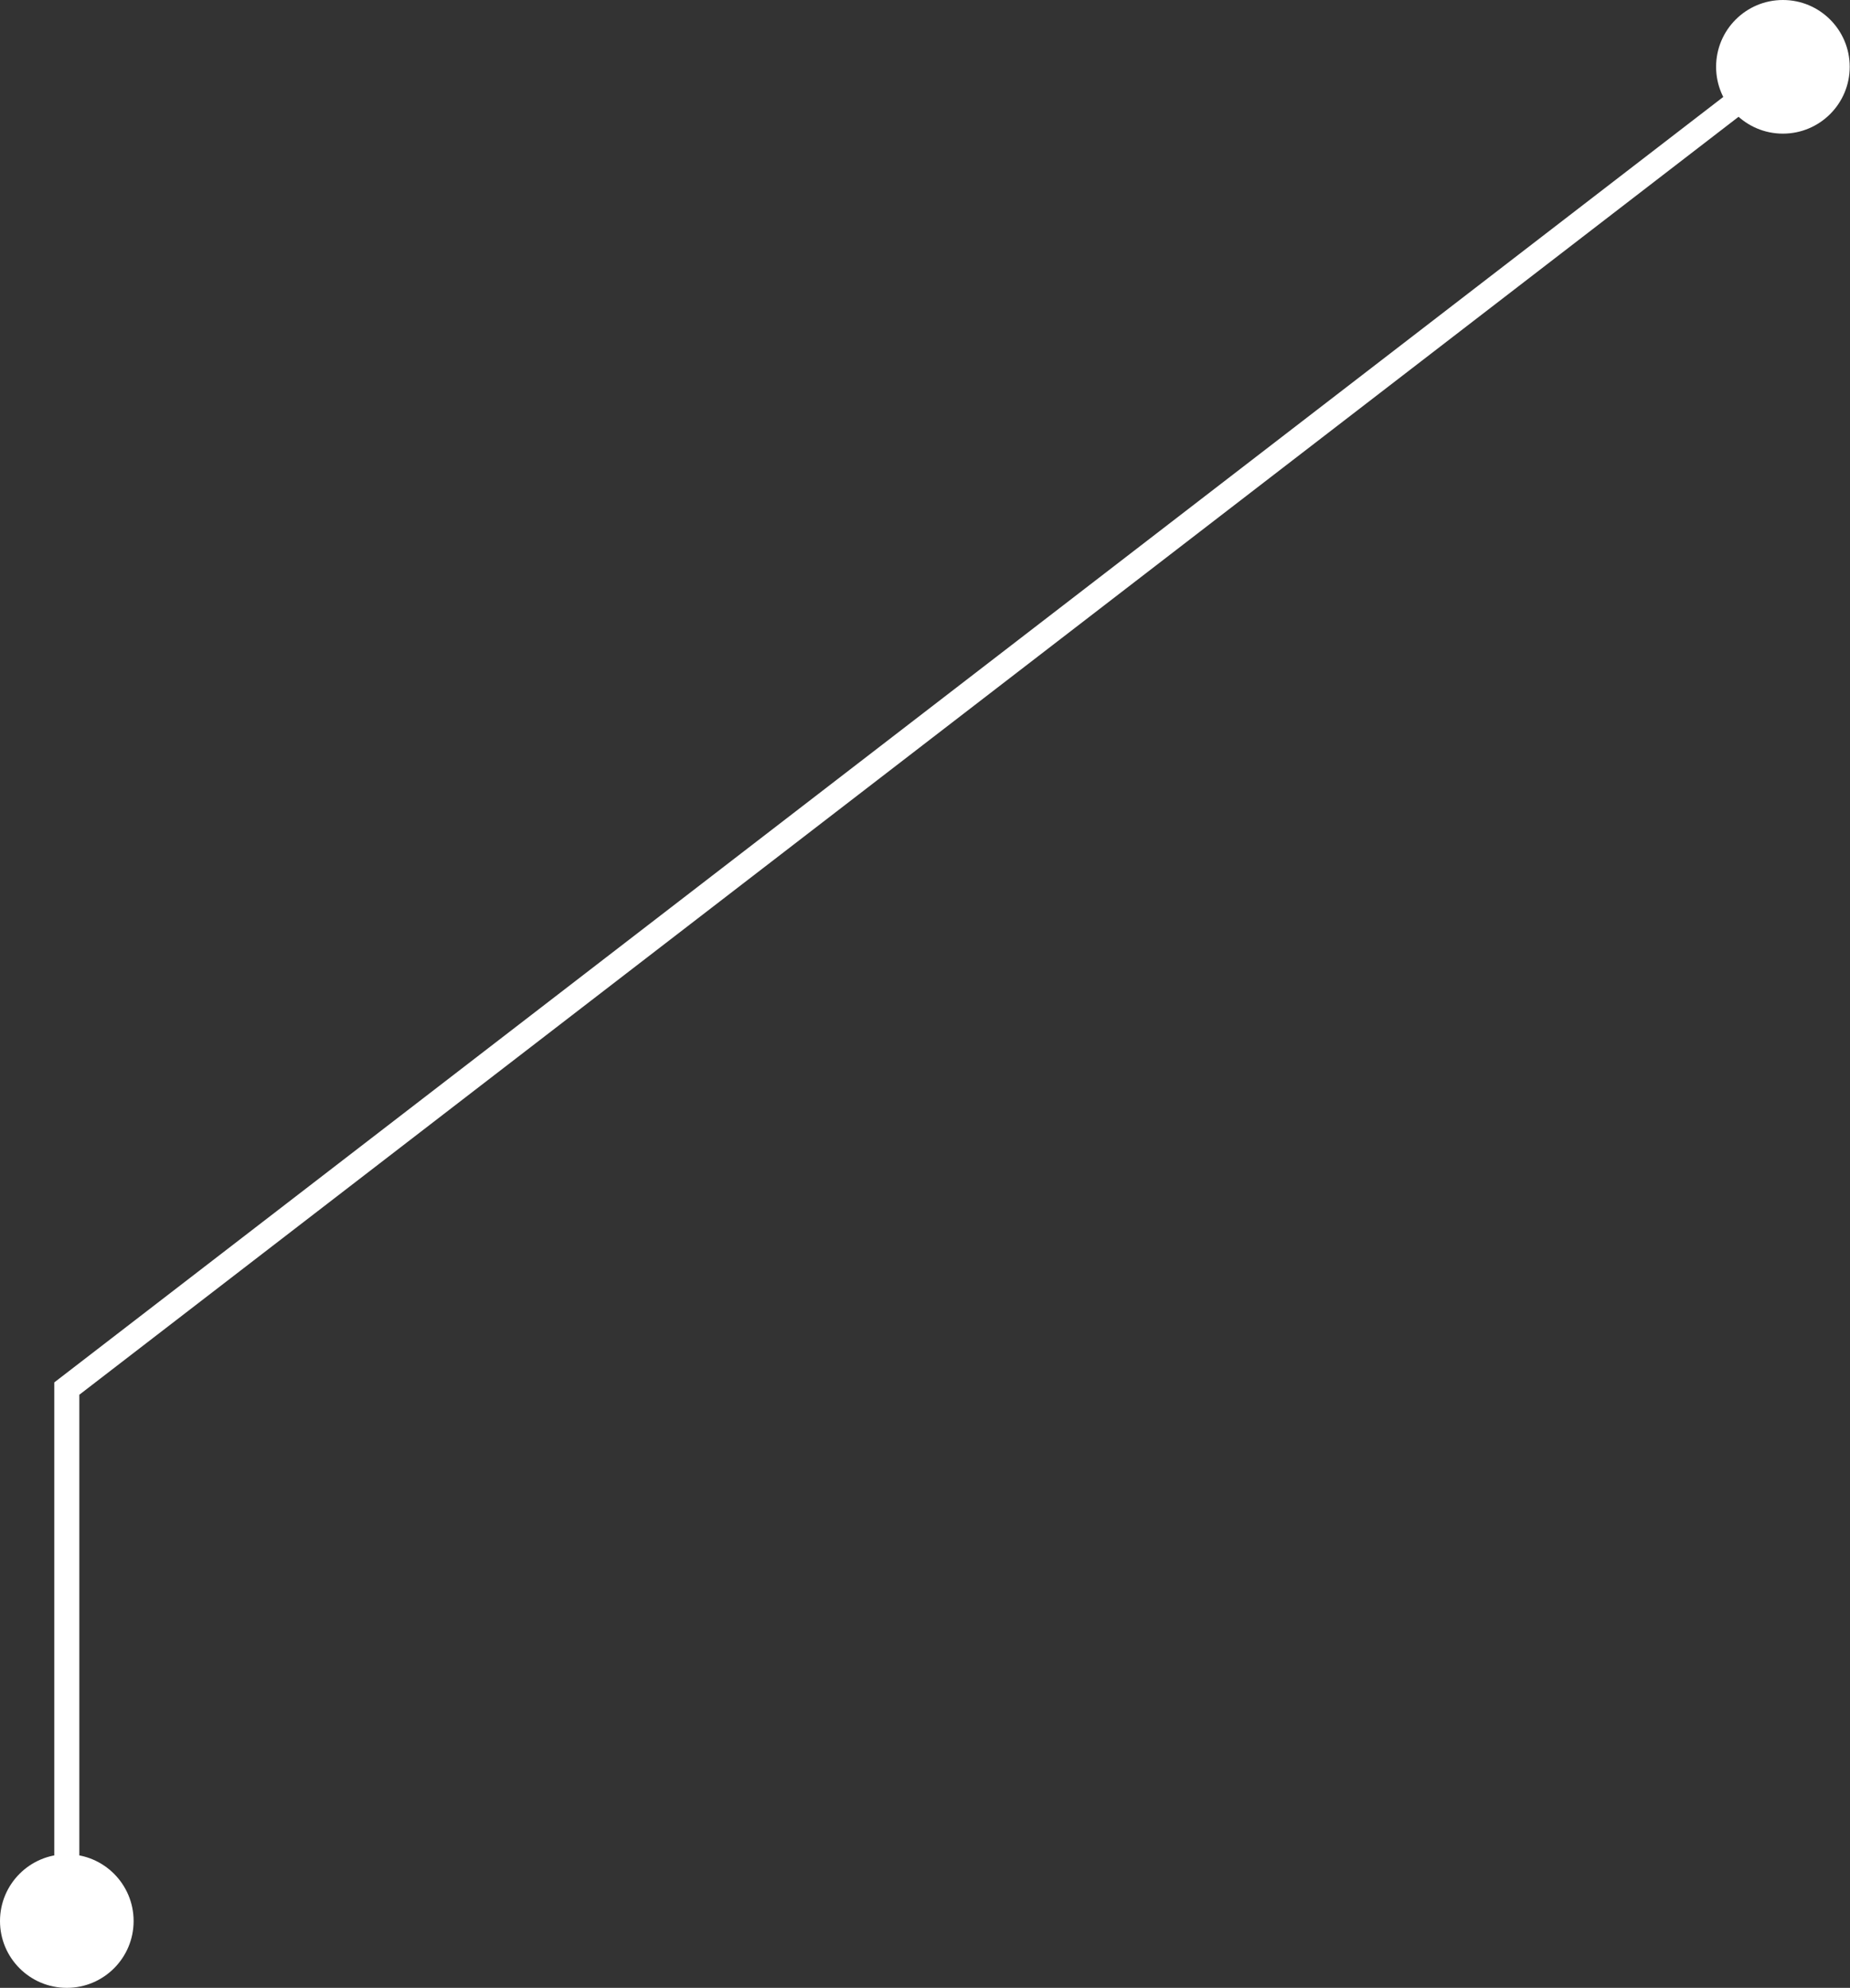 <svg width="148" height="159" viewBox="0 0 148 159" fill="none" xmlns="http://www.w3.org/2000/svg">
<rect x="0" y="0" width="148" height="159" fill="#333333" stroke="none"/>
<path d="M10.689 153.655C10.689 156.607 8.296 159 5.345 159C2.393 159 0 156.607 0 153.655C0 150.704 2.393 148.311 5.345 148.311C8.296 148.311 10.689 150.704 10.689 153.655ZM5.345 111.066H4.343V110.573L4.733 110.272L5.345 111.066ZM147.977 5.345C147.977 8.296 145.584 10.689 142.632 10.689C139.681 10.689 137.288 8.296 137.288 5.345C137.288 2.393 139.681 0 142.632 0C145.584 0 147.977 2.393 147.977 5.345ZM4.343 153.655V111.066H6.347V153.655H4.343ZM4.733 110.272L142.021 4.551L143.244 6.139L5.956 111.86L4.733 110.272Z" fill="white"/>
</svg>
